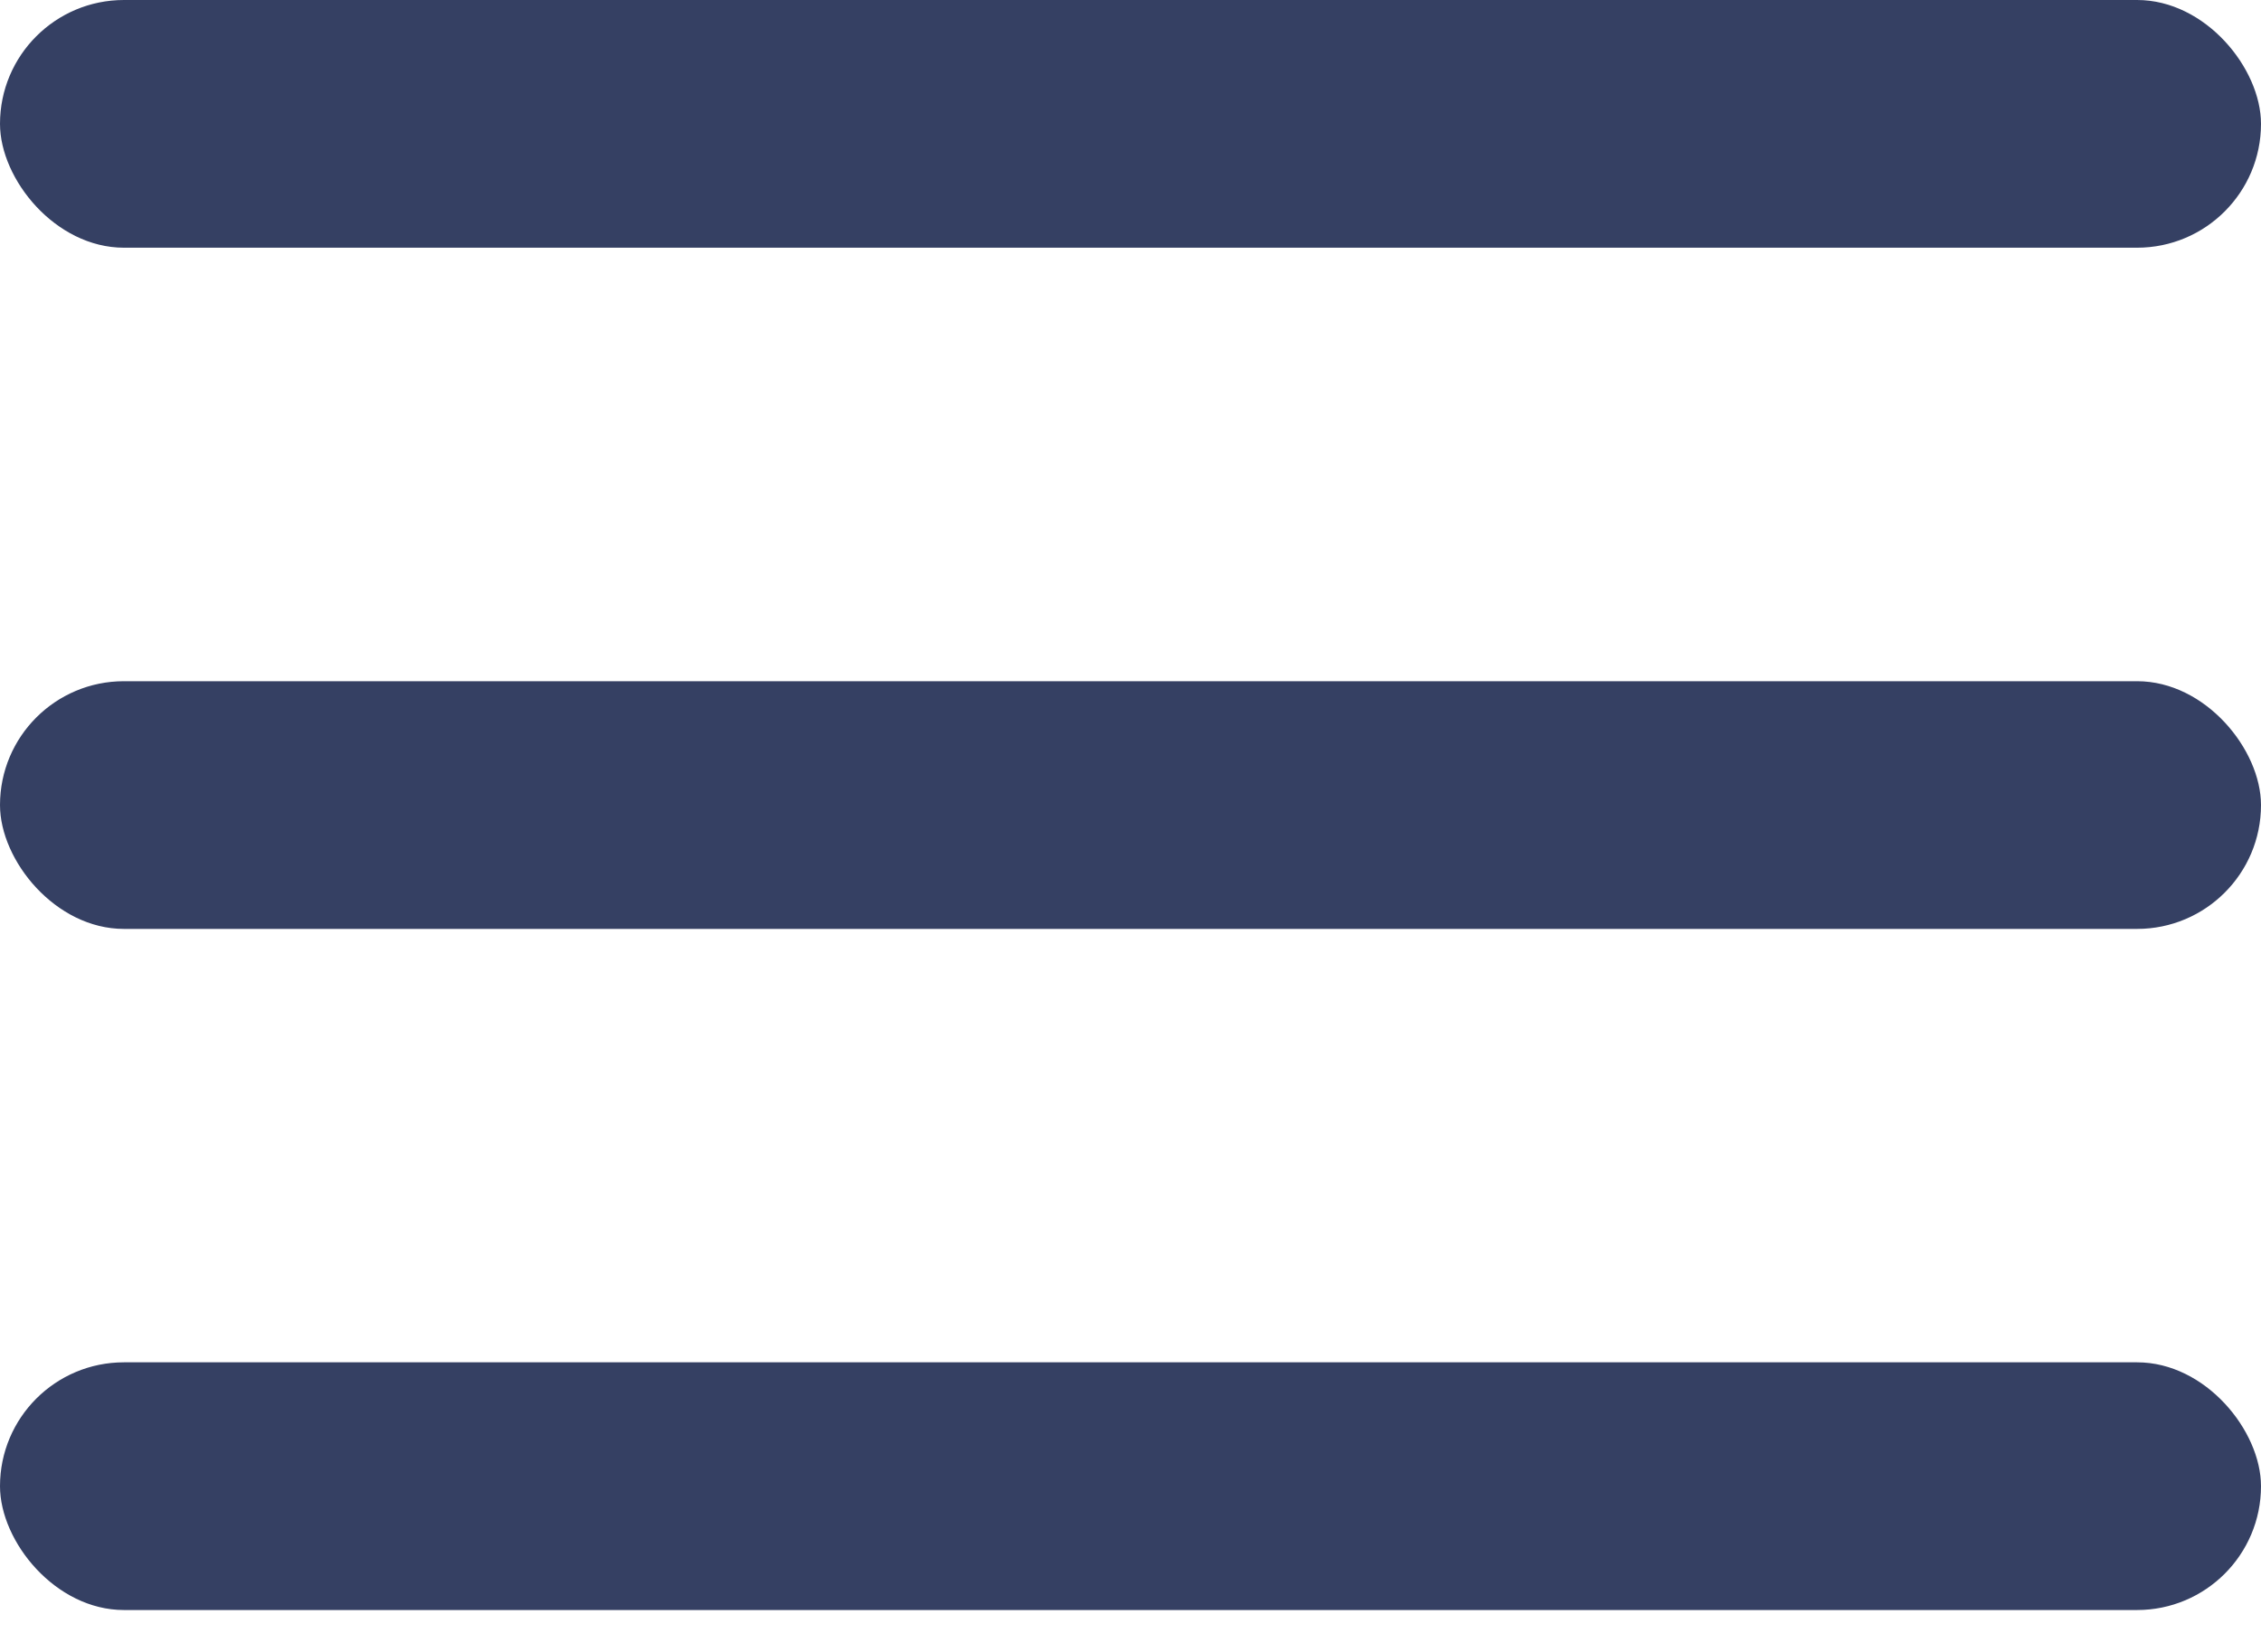 <svg width="26" height="19" viewBox="0 0 26 19" fill="none" xmlns="http://www.w3.org/2000/svg">
<rect width="26" height="2.849" rx="1.425" fill="#354063"/>
<rect y="7.835" width="26" height="2.849" rx="1.425" fill="#354063"/>
<rect y="15.669" width="26" height="2.849" rx="1.425" fill="#354063"/>
</svg>
